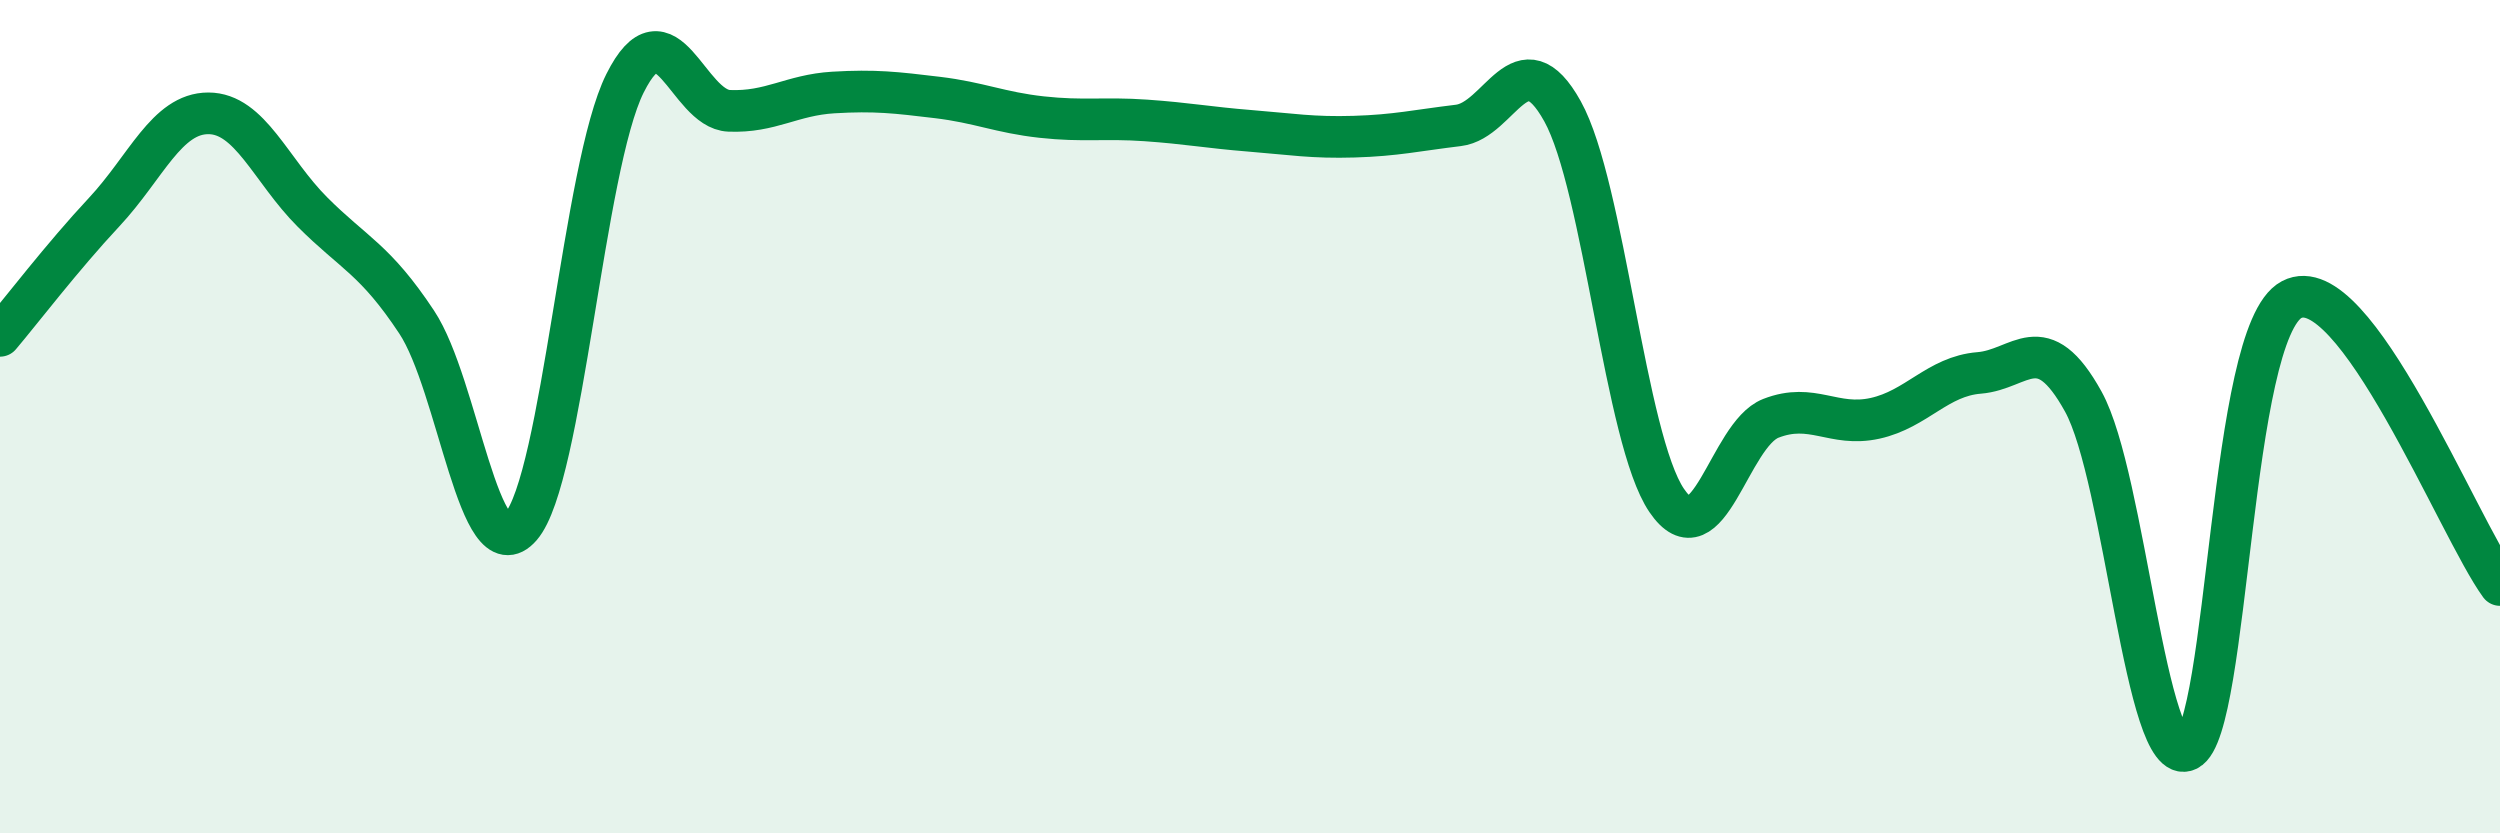 
    <svg width="60" height="20" viewBox="0 0 60 20" xmlns="http://www.w3.org/2000/svg">
      <path
        d="M 0,8.06 C 0.5,7.47 1.5,6.16 2.5,5.09 C 3.5,4.02 4,2.72 5,2.72 C 6,2.72 6.5,4.09 7.5,5.09 C 8.5,6.09 9,6.22 10,7.73 C 11,9.24 11.5,13.79 12.5,12.64 C 13.5,11.49 14,4 15,2 C 16,0 16.5,2.62 17.5,2.66 C 18.5,2.7 19,2.28 20,2.22 C 21,2.16 21.5,2.22 22.5,2.34 C 23.5,2.46 24,2.7 25,2.81 C 26,2.92 26.5,2.82 27.5,2.89 C 28.5,2.96 29,3.06 30,3.14 C 31,3.22 31.5,3.31 32.5,3.28 C 33.5,3.25 34,3.13 35,3.01 C 36,2.89 36.5,0.87 37.5,2.67 C 38.5,4.47 39,10.54 40,12.01 C 41,13.48 41.5,10.43 42.5,10.04 C 43.5,9.65 44,10.26 45,10.04 C 46,9.82 46.5,9.03 47.5,8.95 C 48.5,8.87 49,7.83 50,9.64 C 51,11.45 51.5,18.49 52.5,18 C 53.5,17.51 53.5,7.98 55,7.19 C 56.5,6.4 59,12.67 60,14.04L60 20L0 20Z"
        fill="#008740"
        opacity="0.1"
        stroke-linecap="round"
        stroke-linejoin="round"
      />
      <path
        d="M 0,8.06 C 0.5,7.47 1.5,6.16 2.5,5.09 C 3.5,4.02 4,2.72 5,2.72 C 6,2.72 6.5,4.09 7.5,5.09 C 8.5,6.09 9,6.22 10,7.73 C 11,9.24 11.5,13.79 12.5,12.64 C 13.5,11.49 14,4 15,2 C 16,0 16.5,2.62 17.5,2.66 C 18.5,2.7 19,2.28 20,2.22 C 21,2.16 21.5,2.22 22.5,2.34 C 23.5,2.46 24,2.7 25,2.81 C 26,2.92 26.5,2.82 27.5,2.89 C 28.5,2.96 29,3.06 30,3.14 C 31,3.22 31.5,3.31 32.5,3.28 C 33.5,3.25 34,3.13 35,3.01 C 36,2.89 36.5,0.87 37.5,2.67 C 38.5,4.47 39,10.54 40,12.01 C 41,13.48 41.5,10.43 42.5,10.04 C 43.5,9.65 44,10.26 45,10.04 C 46,9.82 46.5,9.03 47.5,8.95 C 48.5,8.87 49,7.83 50,9.64 C 51,11.45 51.5,18.49 52.5,18 C 53.5,17.51 53.5,7.98 55,7.19 C 56.5,6.4 59,12.67 60,14.04"
        stroke="#008740"
        stroke-width="1"
        fill="none"
        stroke-linecap="round"
        stroke-linejoin="round"
      />
    </svg>
  